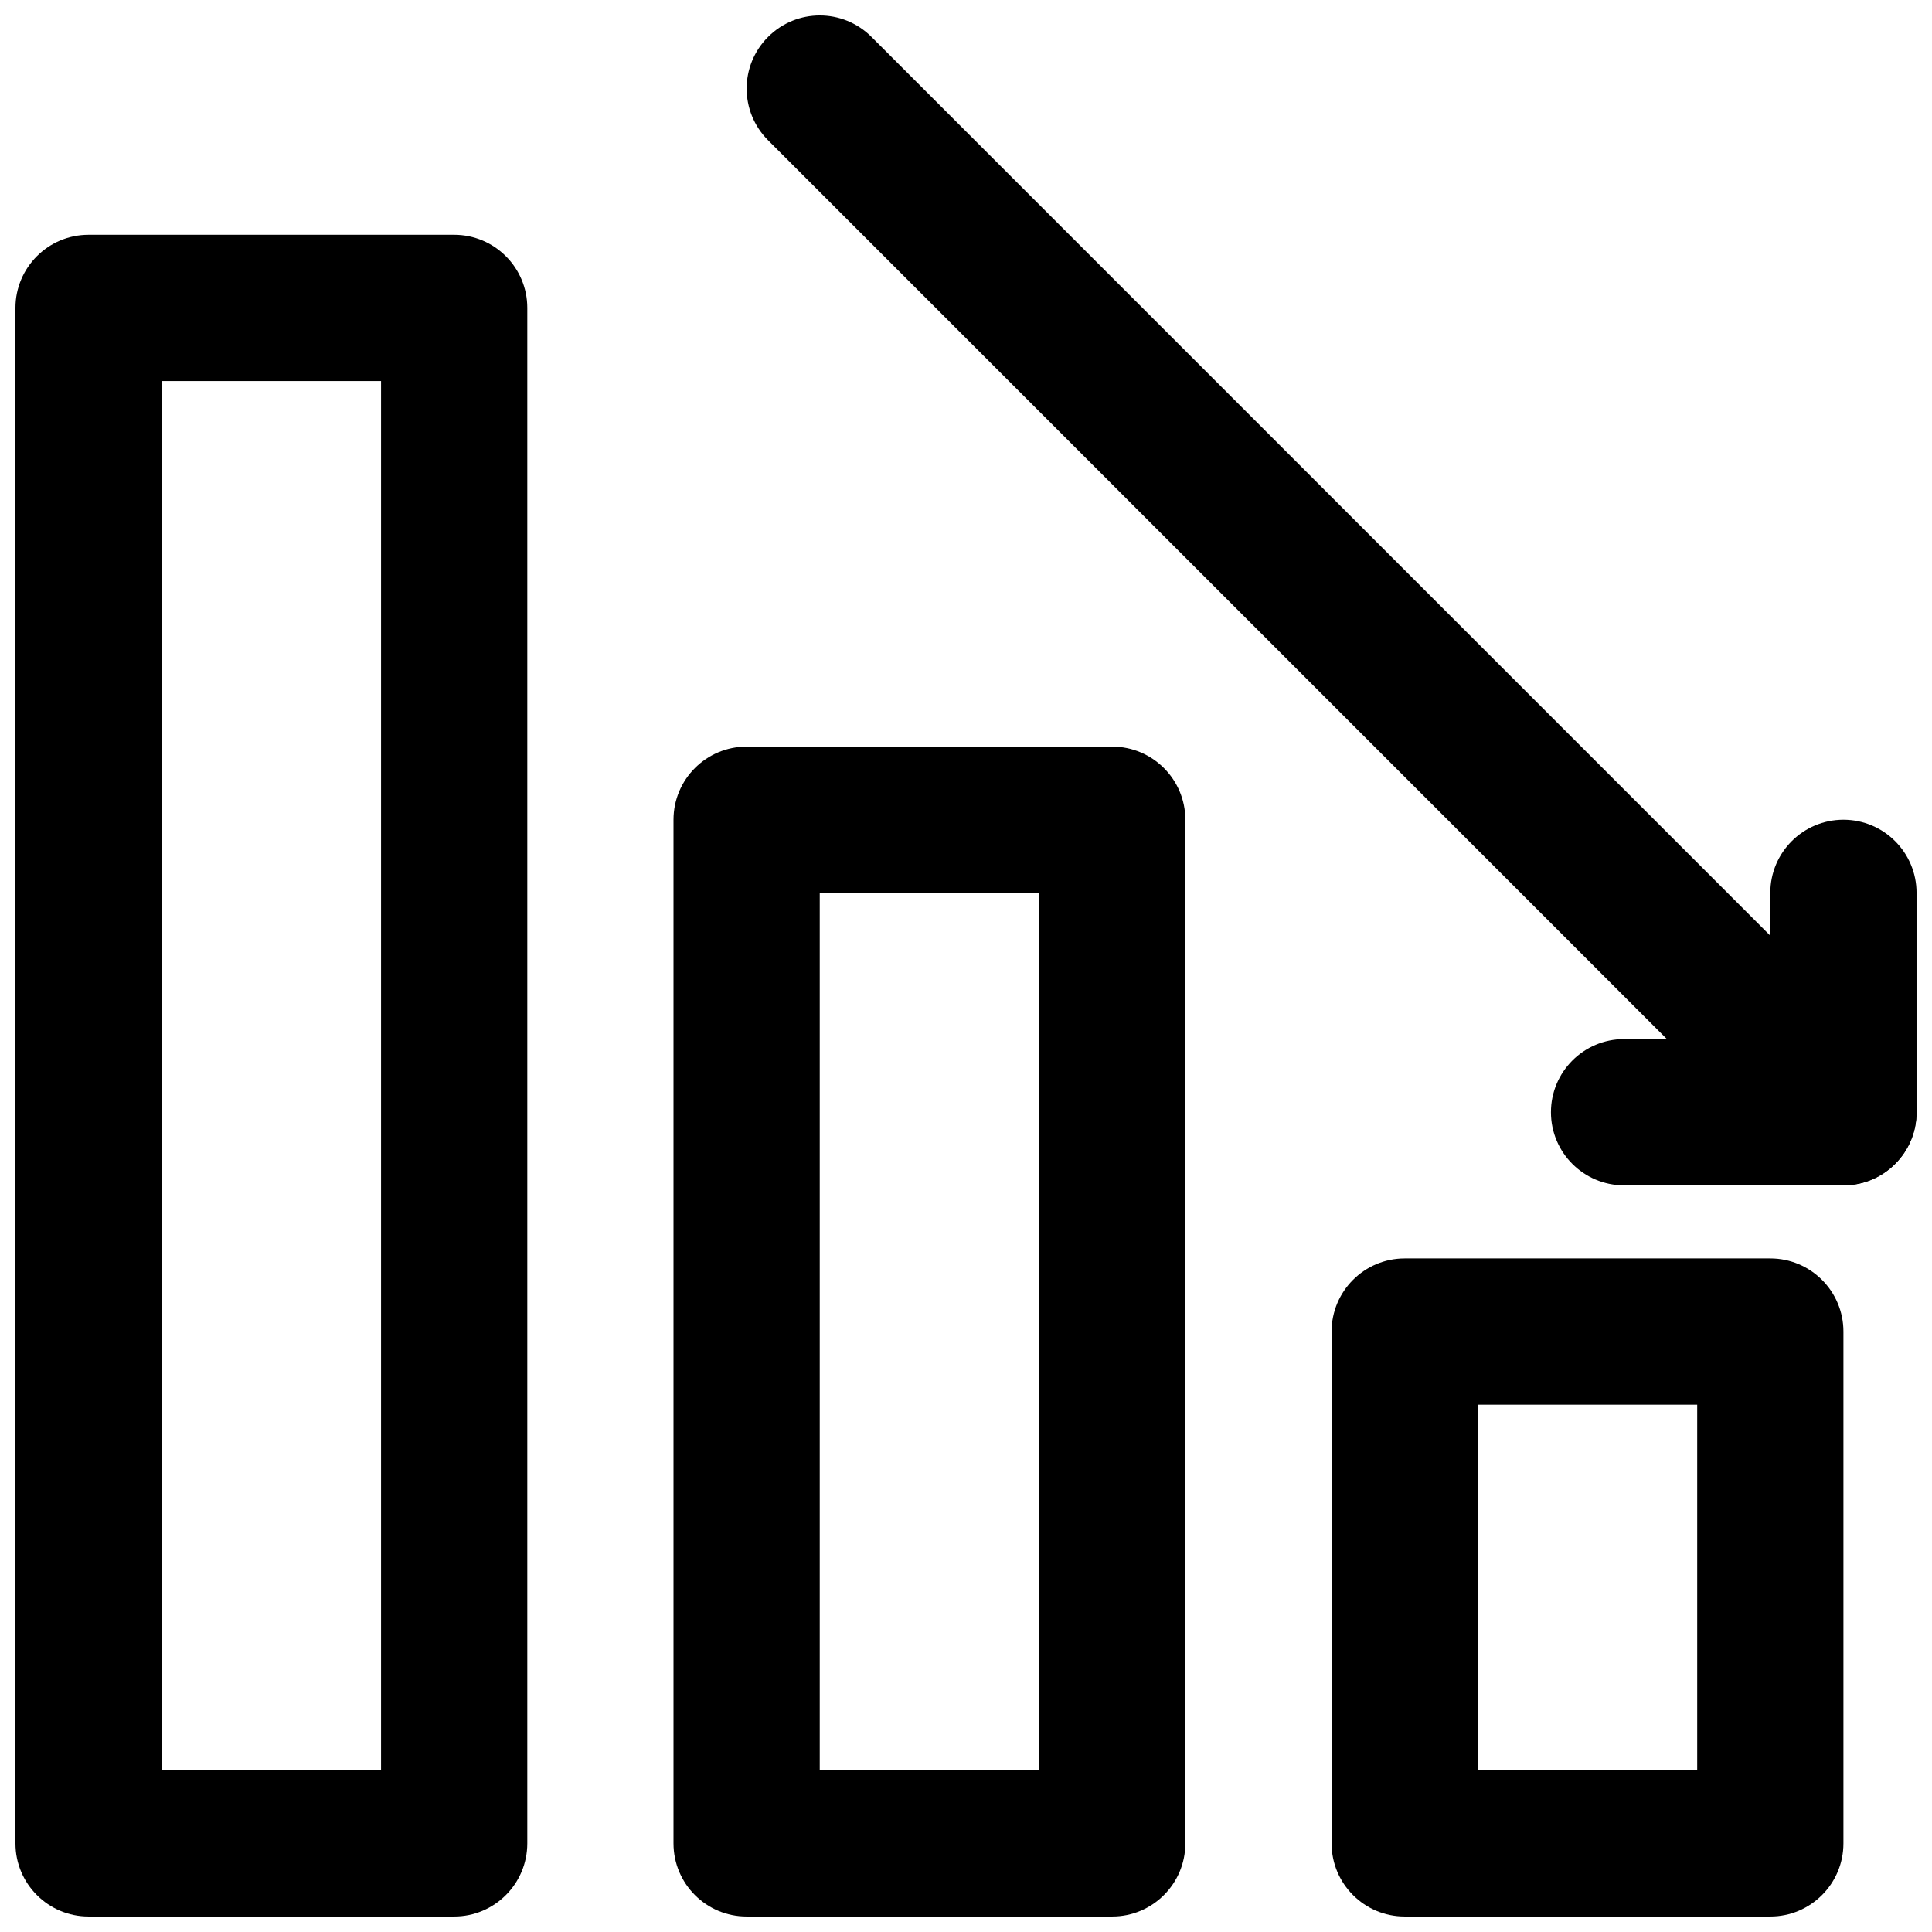 <?xml version="1.0" encoding="UTF-8"?>
<!-- Uploaded to: SVG Repo, www.svgrepo.com, Generator: SVG Repo Mixer Tools -->
<svg width="800px" height="800px" version="1.1" viewBox="144 144 512 512" xmlns="http://www.w3.org/2000/svg">
 <defs>
  <clipPath id="e">
   <path d="m496 477h137v174.9h-137z"/>
  </clipPath>
  <clipPath id="d">
   <path d="m322 341h137v310.9h-137z"/>
  </clipPath>
  <clipPath id="c">
   <path d="m148.09 206h135.91v445.9h-135.91z"/>
  </clipPath>
  <clipPath id="b">
   <path d="m555 361h96.902v98h-96.902z"/>
  </clipPath>
  <clipPath id="a">
   <path d="m341 148.09h310.9v310.91h-310.9z"/>
  </clipPath>
 </defs>
 <g>
  <g clip-path="url(#e)">
   <path d="m613.15 651.9h-96.887c-10.695 0-19.379-8.68-19.379-19.379v-135.64c0-10.695 8.68-19.379 19.379-19.379h96.887c10.695 0 19.379 8.68 19.379 19.379v135.64c0 10.699-8.684 19.379-19.379 19.379zm-77.508-38.754h58.133v-96.887h-58.133z"/>
  </g>
  <g clip-path="url(#d)">
   <path d="m438.75 651.9h-96.887c-10.695 0-19.379-8.68-19.379-19.379v-271.28c0-10.695 8.68-19.379 19.379-19.379h96.887c10.695 0 19.379 8.68 19.379 19.379v271.28c-0.004 10.699-8.684 19.379-19.379 19.379zm-77.512-38.754h58.133v-232.53h-58.133z"/>
  </g>
  <g clip-path="url(#c)">
   <path d="m264.36 651.9h-96.887c-10.695 0-19.379-8.68-19.379-19.379v-406.92c0-10.695 8.68-19.379 19.379-19.379h96.887c10.695 0 19.379 8.68 19.379 19.379v406.92c-0.004 10.699-8.684 19.379-19.379 19.379zm-77.512-38.754h58.133v-368.17h-58.133z"/>
  </g>
  <g clip-path="url(#b)">
   <path d="m632.53 458.13h-58.133c-10.695 0-19.379-8.68-19.379-19.379 0-10.695 8.68-19.379 19.379-19.379h38.754v-38.754c0-10.695 8.68-19.379 19.379-19.379 10.695 0 19.379 8.68 19.379 19.379v58.133c-0.004 10.699-8.684 19.379-19.379 19.379z"/>
  </g>
  <g clip-path="url(#a)">
   <path d="m632.53 458.13c-4.961 0-9.922-1.898-13.699-5.676l-271.28-271.28c-7.578-7.578-7.578-19.824 0-27.398 7.578-7.578 19.824-7.578 27.398 0l271.28 271.28c7.578 7.578 7.578 19.824 0 27.398-3.781 3.777-8.738 5.676-13.699 5.676z"/>
  </g>
 </g>
</svg>